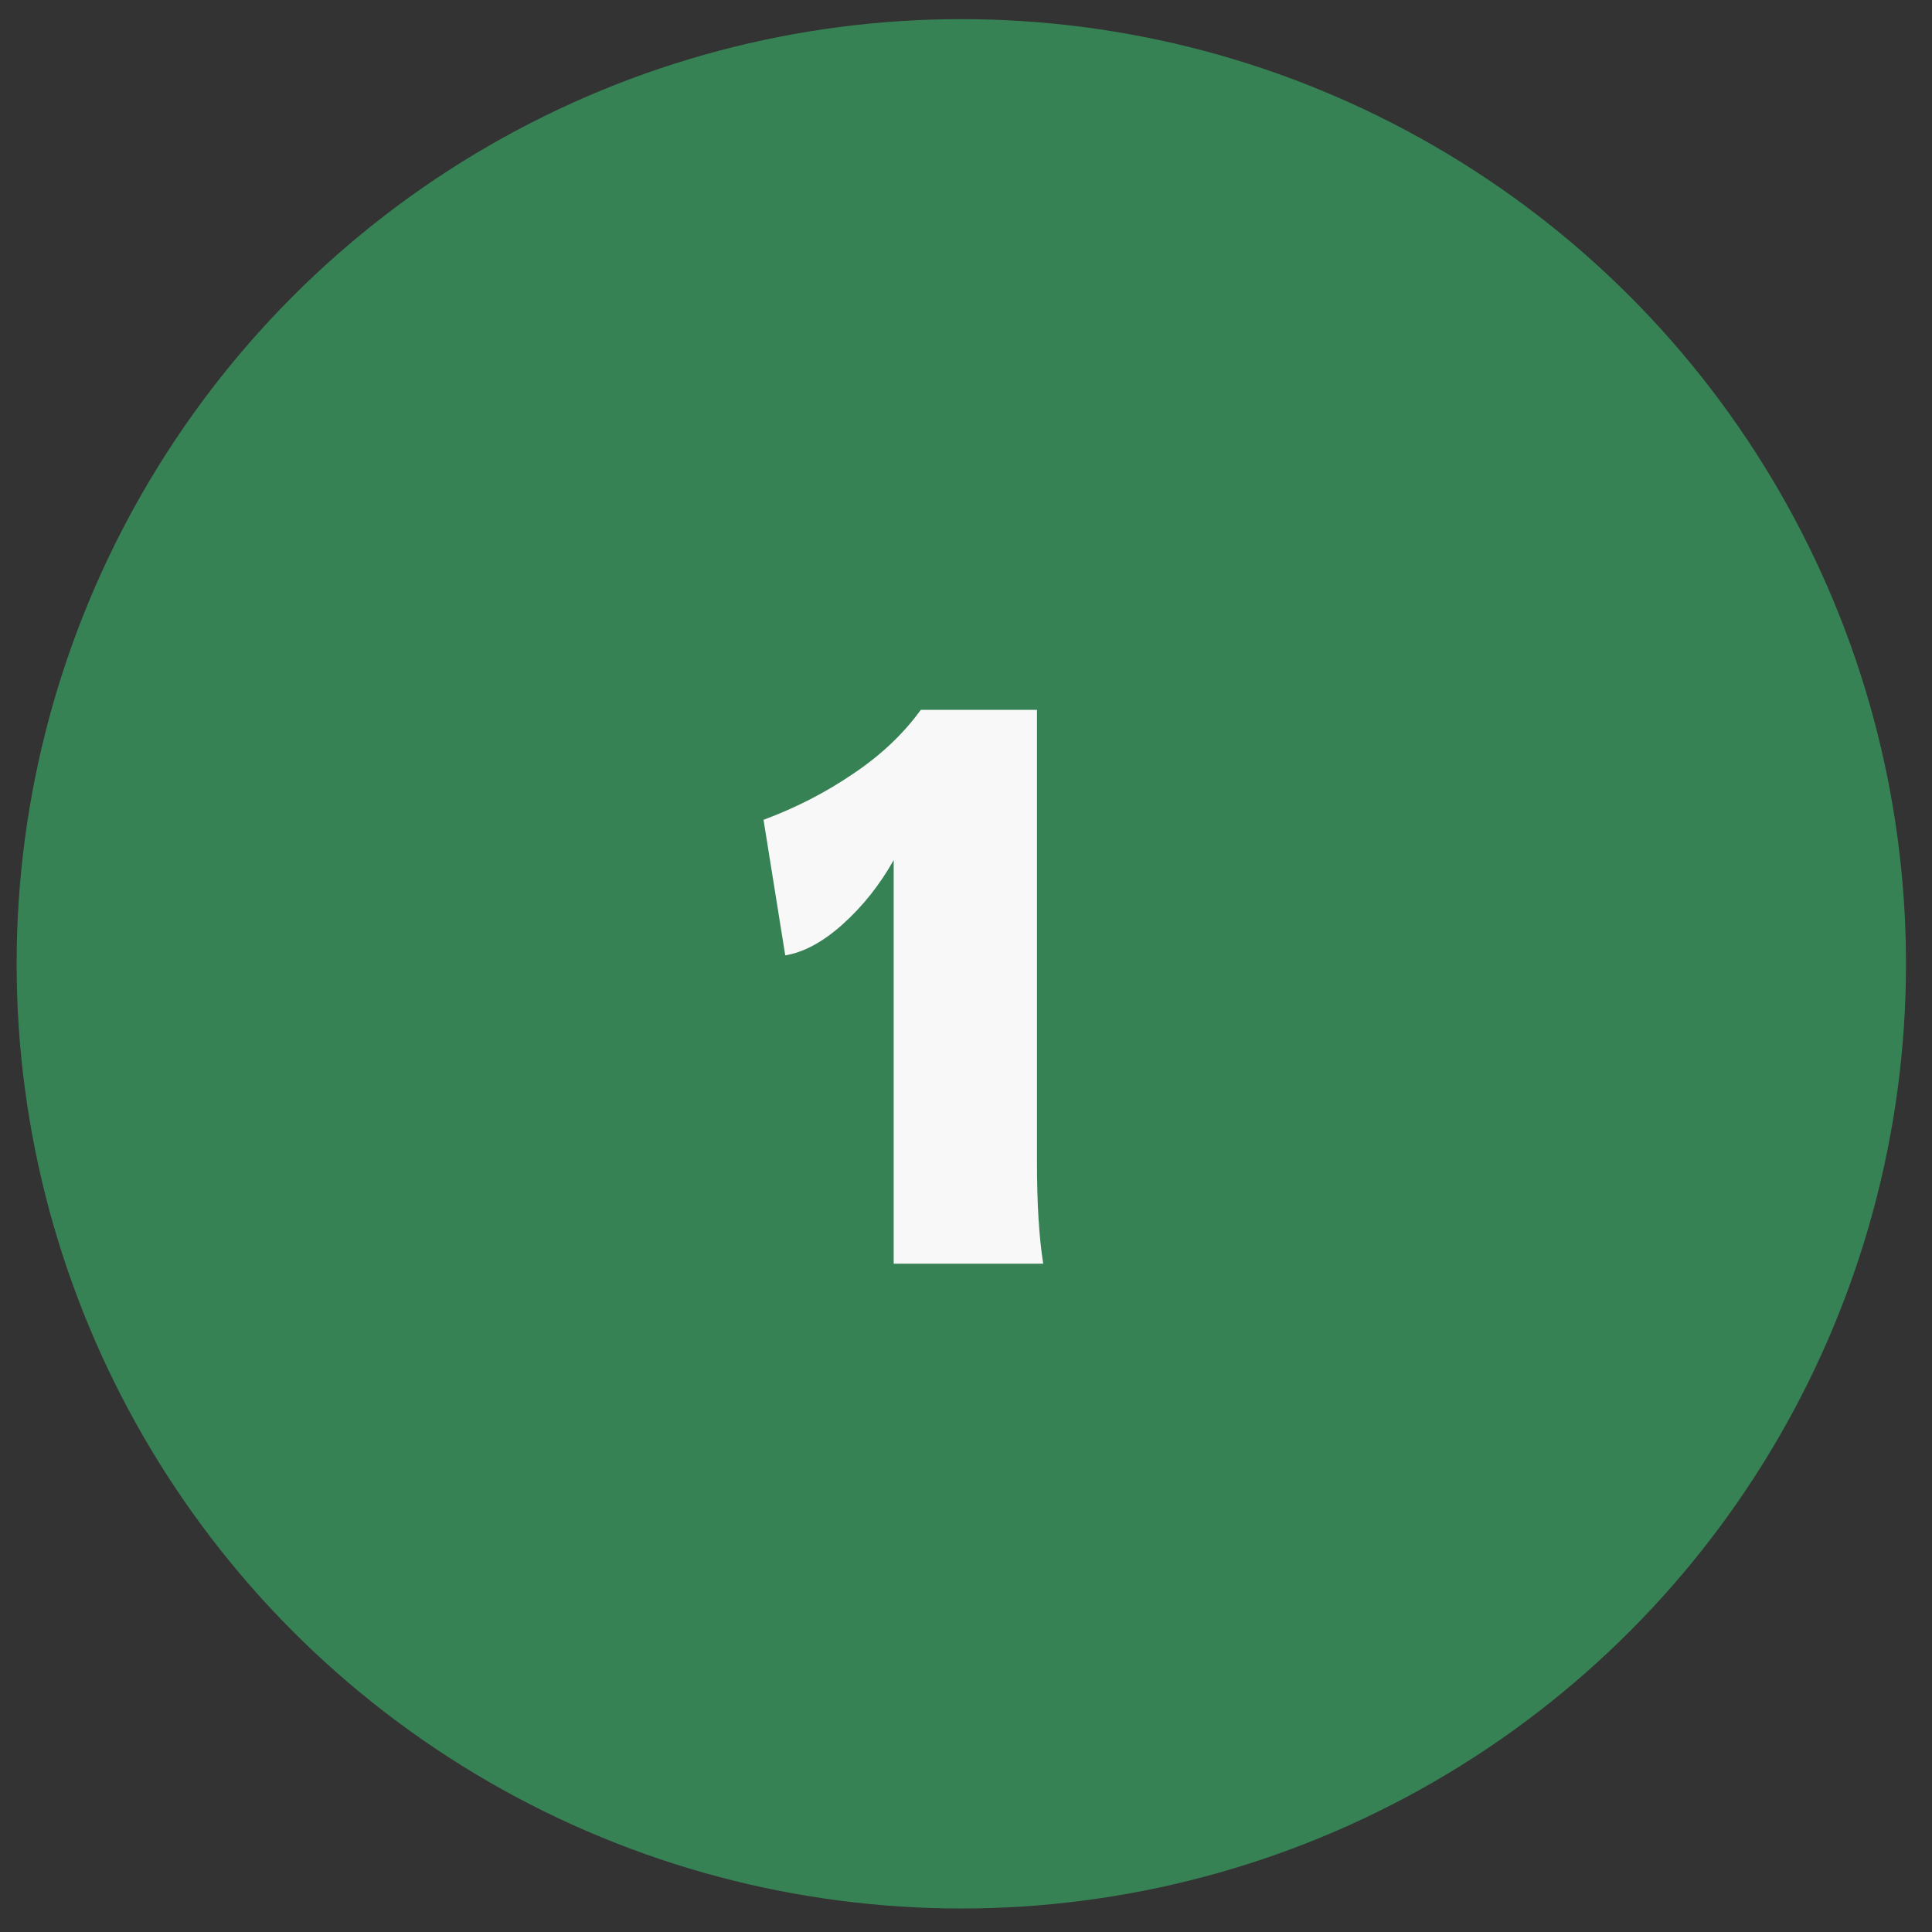 <svg width="54" height="54" viewBox="0 0 54 54" fill="none" xmlns="http://www.w3.org/2000/svg">
<rect x="0" y="0" width="54" height="54" fill="#333333" stroke="none"/>
<circle cx="26.869" cy="26.939" r="26.404" fill="#378255"/>
<path d="M24.979 24.04C24.589 24.733 24.113 25.332 23.55 25.837C23.001 26.328 22.467 26.617 21.948 26.703L21.341 22.914C22.236 22.582 23.066 22.157 23.831 21.637C24.611 21.117 25.246 20.518 25.737 19.84H28.984V32.506C28.984 33.646 29.042 34.584 29.158 35.321H24.979V24.04Z" fill="#F8F8F8"/>
</svg>
